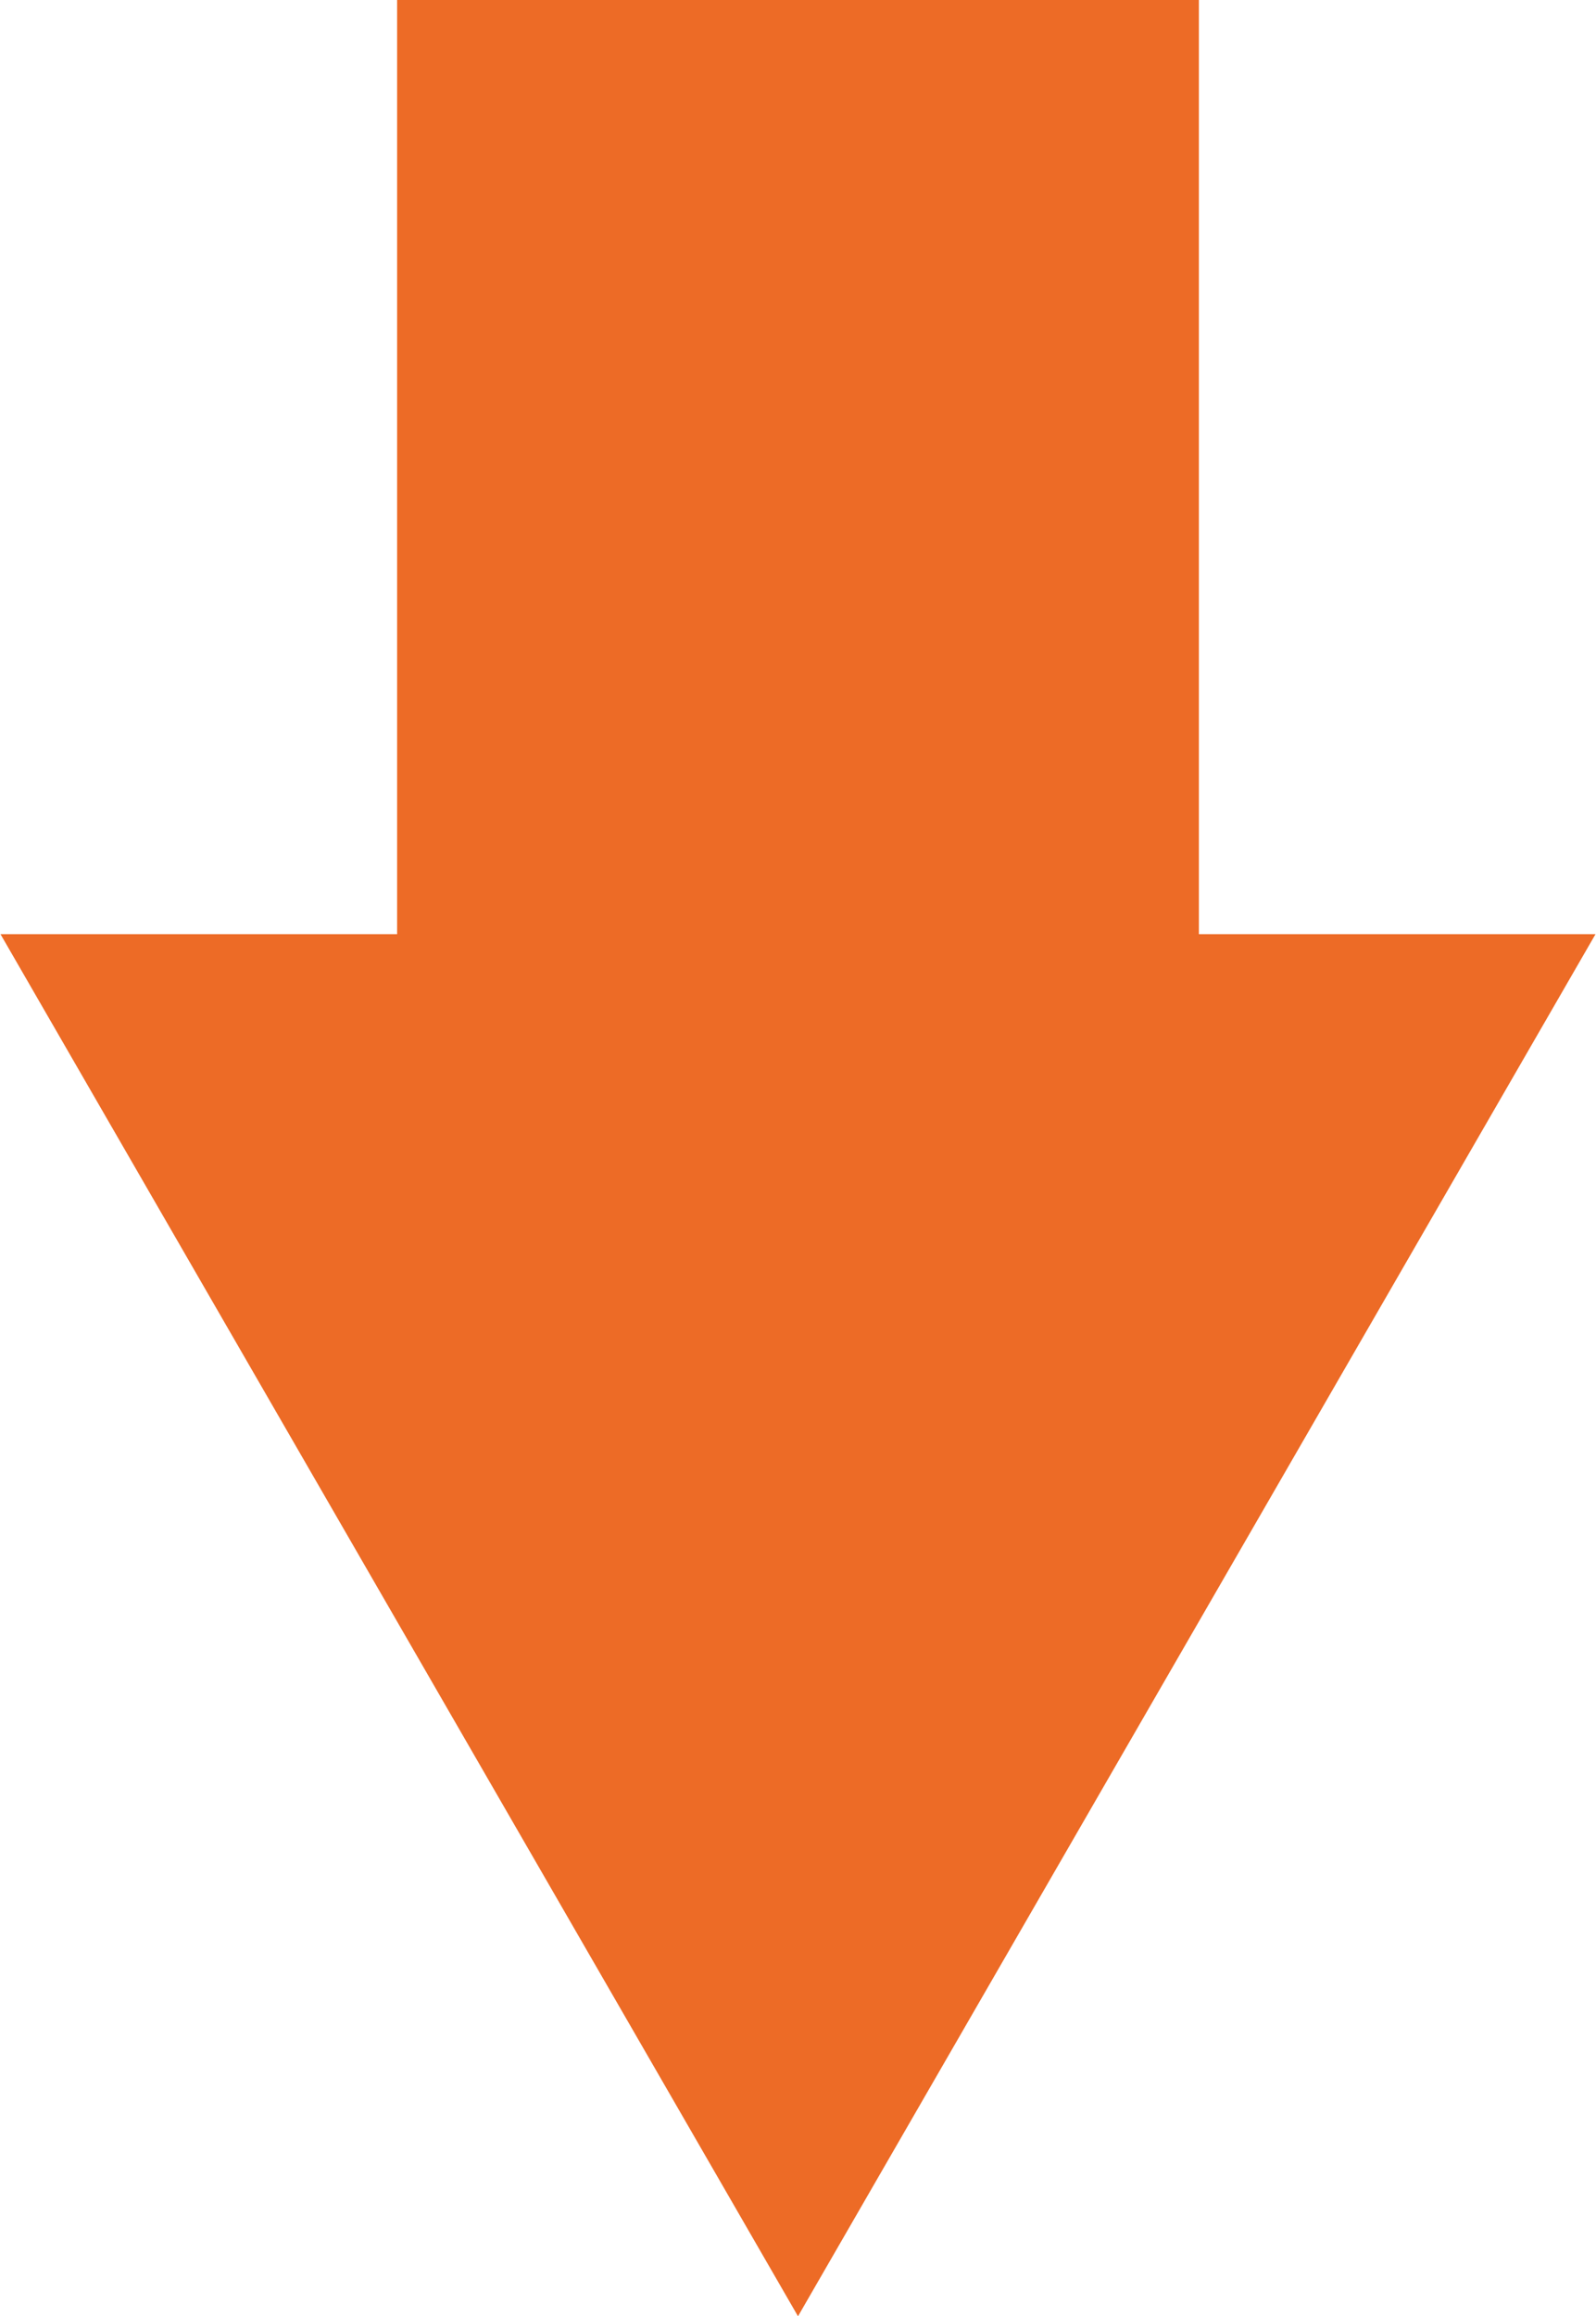 <?xml version="1.0" encoding="UTF-8"?><svg id="_レイヤー_2" xmlns="http://www.w3.org/2000/svg" width="37.43" height="54.31" viewBox="0 0 3.74 5.43"><defs><style>.cls-1{fill:#ed6b26;stroke-width:0px;}.cls-2{fill:none;stroke:#ed6b26;stroke-miterlimit:10;stroke-width:1.88px;}</style></defs><g id="_レイヤー_1-2"><line class="cls-2" x1="1.87" x2="1.87" y2="2.74"/><polygon class="cls-1" points="0 2.19 1.87 5.43 3.74 2.19 0 2.19"/></g></svg>